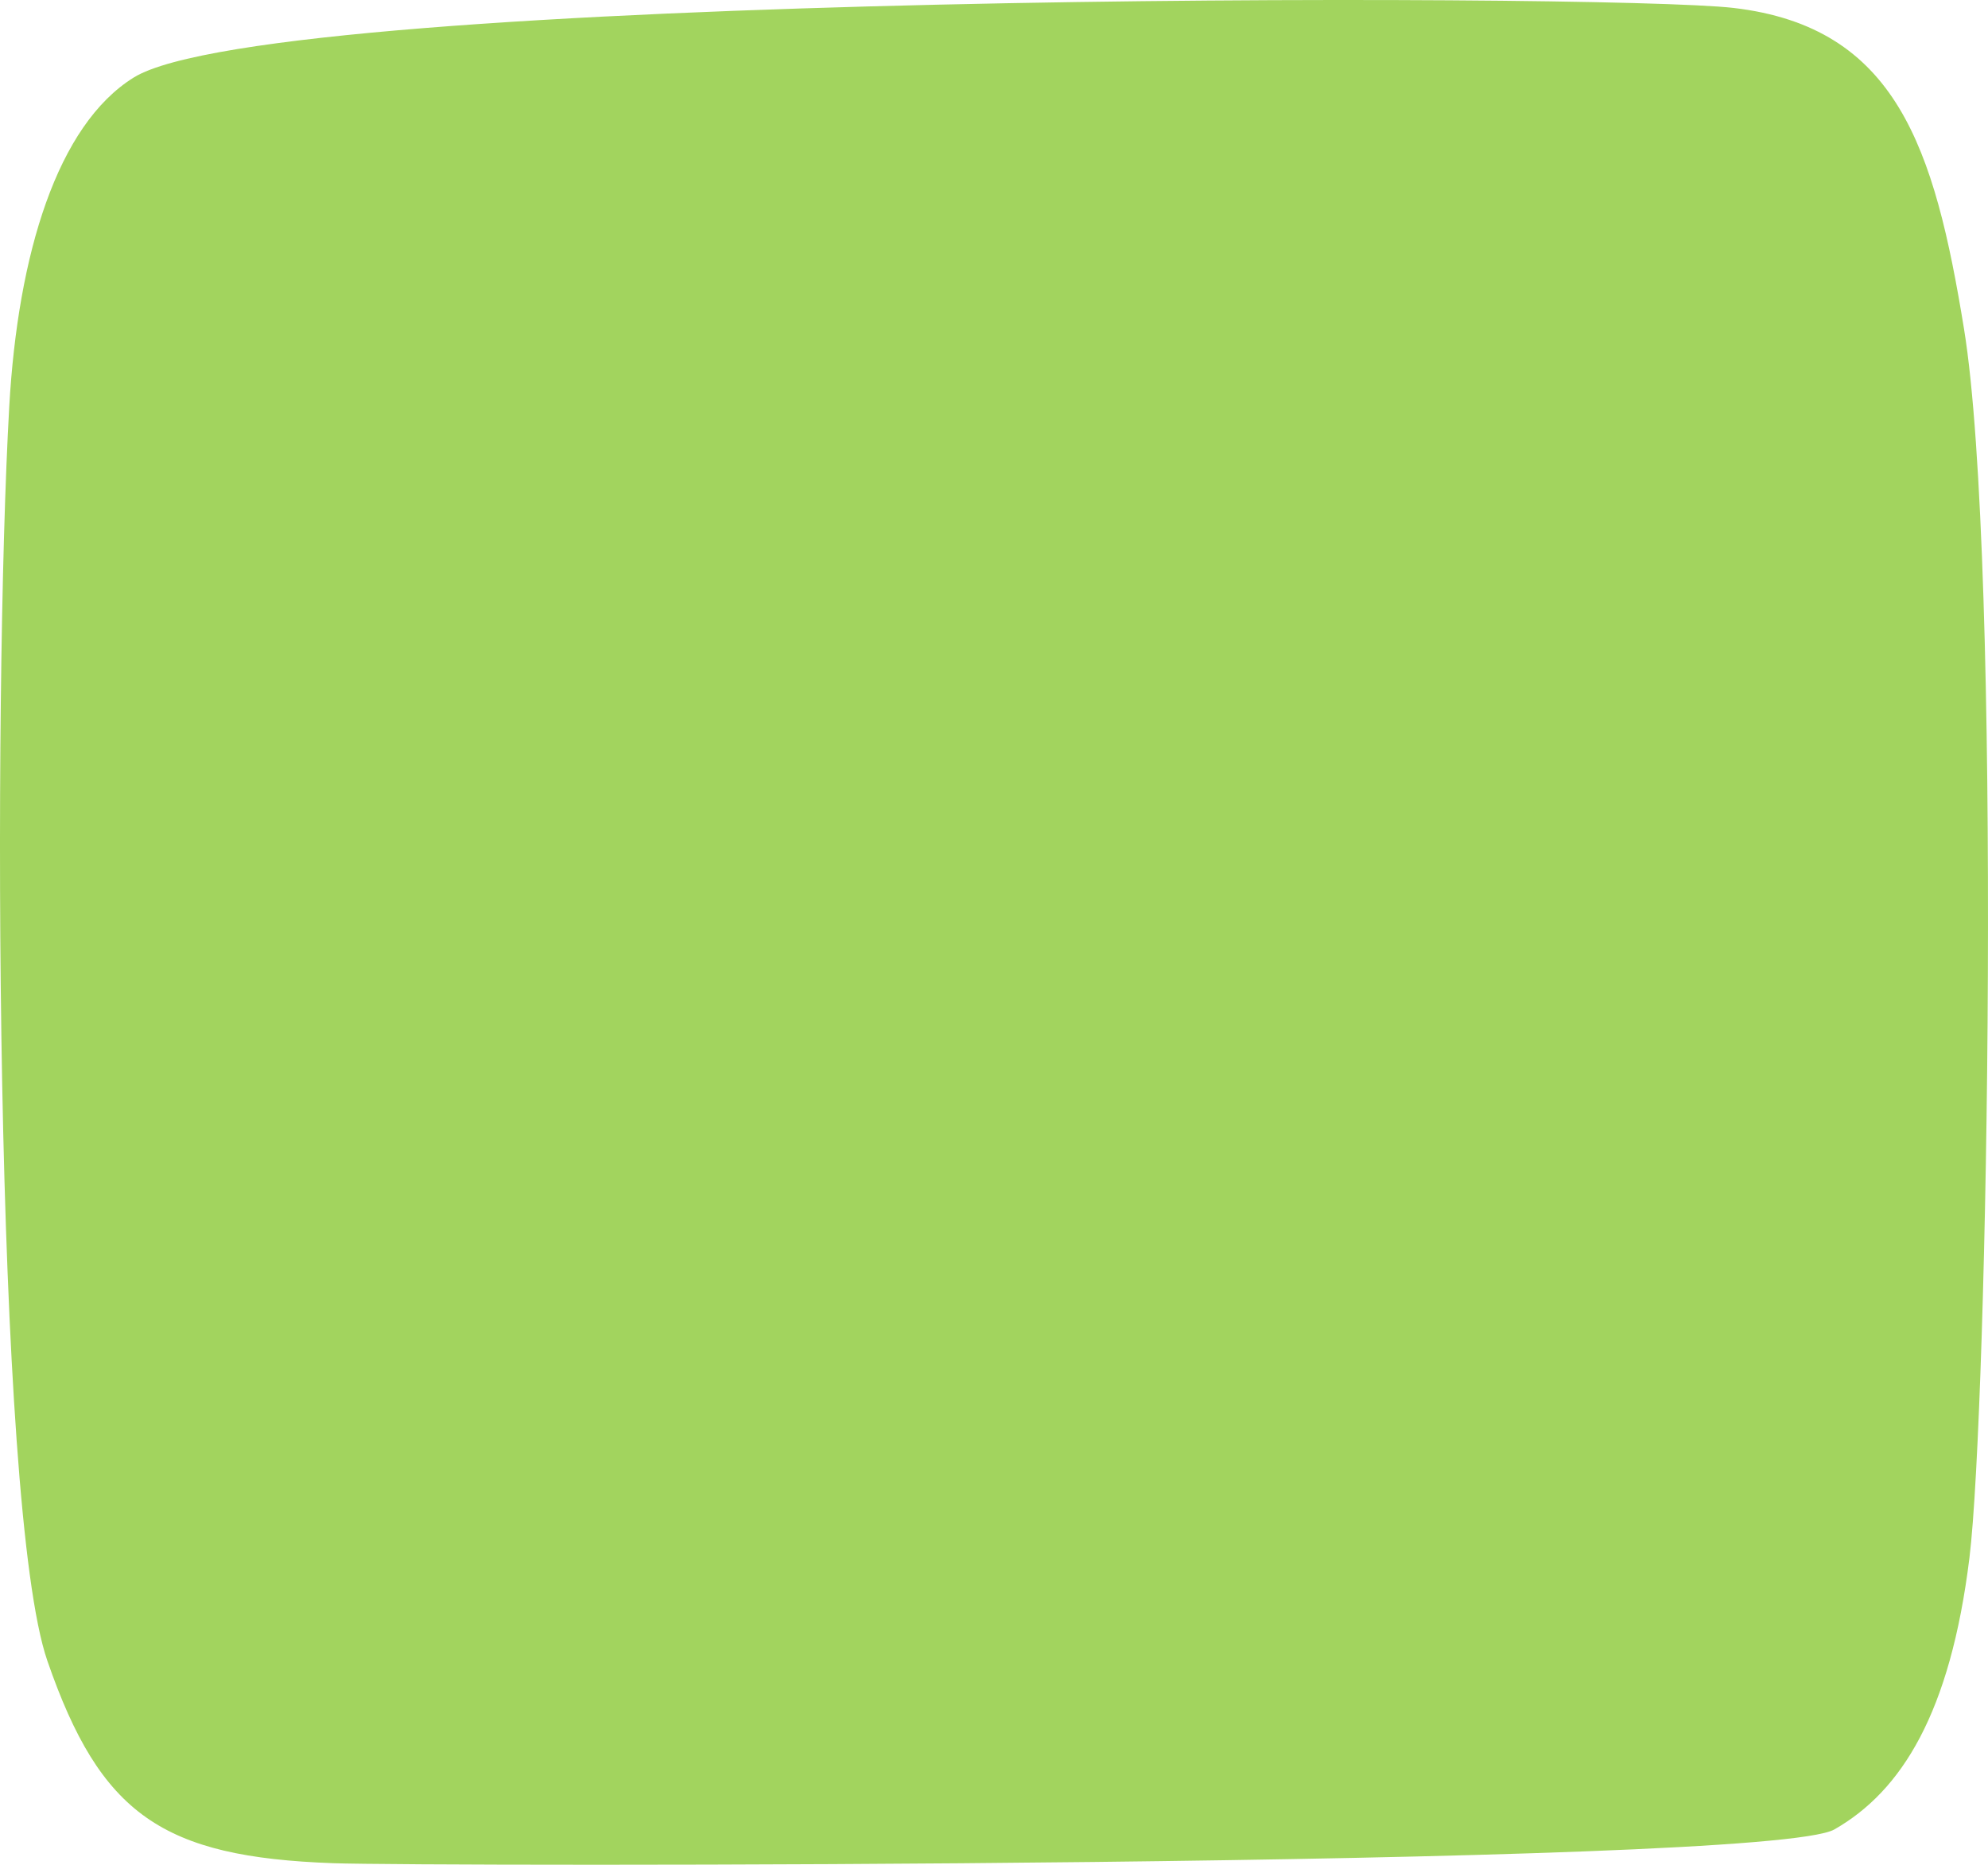 <?xml version="1.0" encoding="UTF-8"?> <svg xmlns="http://www.w3.org/2000/svg" width="1352" height="1268" viewBox="0 0 1352 1268" fill="none"><path d="M6.302 276.283C-4.869 472.733 -3.983 1024.7 32.219 1129.37C68.423 1234.03 110.469 1262.77 226.553 1266.95C289.972 1269.24 1201.78 1270.09 1247.51 1244C1293.25 1217.91 1326.37 1164.87 1339.37 1059.37C1351.93 957.448 1361.49 382.182 1335.69 223.646C1315.62 100.342 1289.78 18.361 1178.96 5.4C1091.53 -4.824 185.659 -6.066 90.944 52.712C38.944 84.984 12.185 172.798 6.302 276.283Z" fill="#A2D45E"></path></svg> 